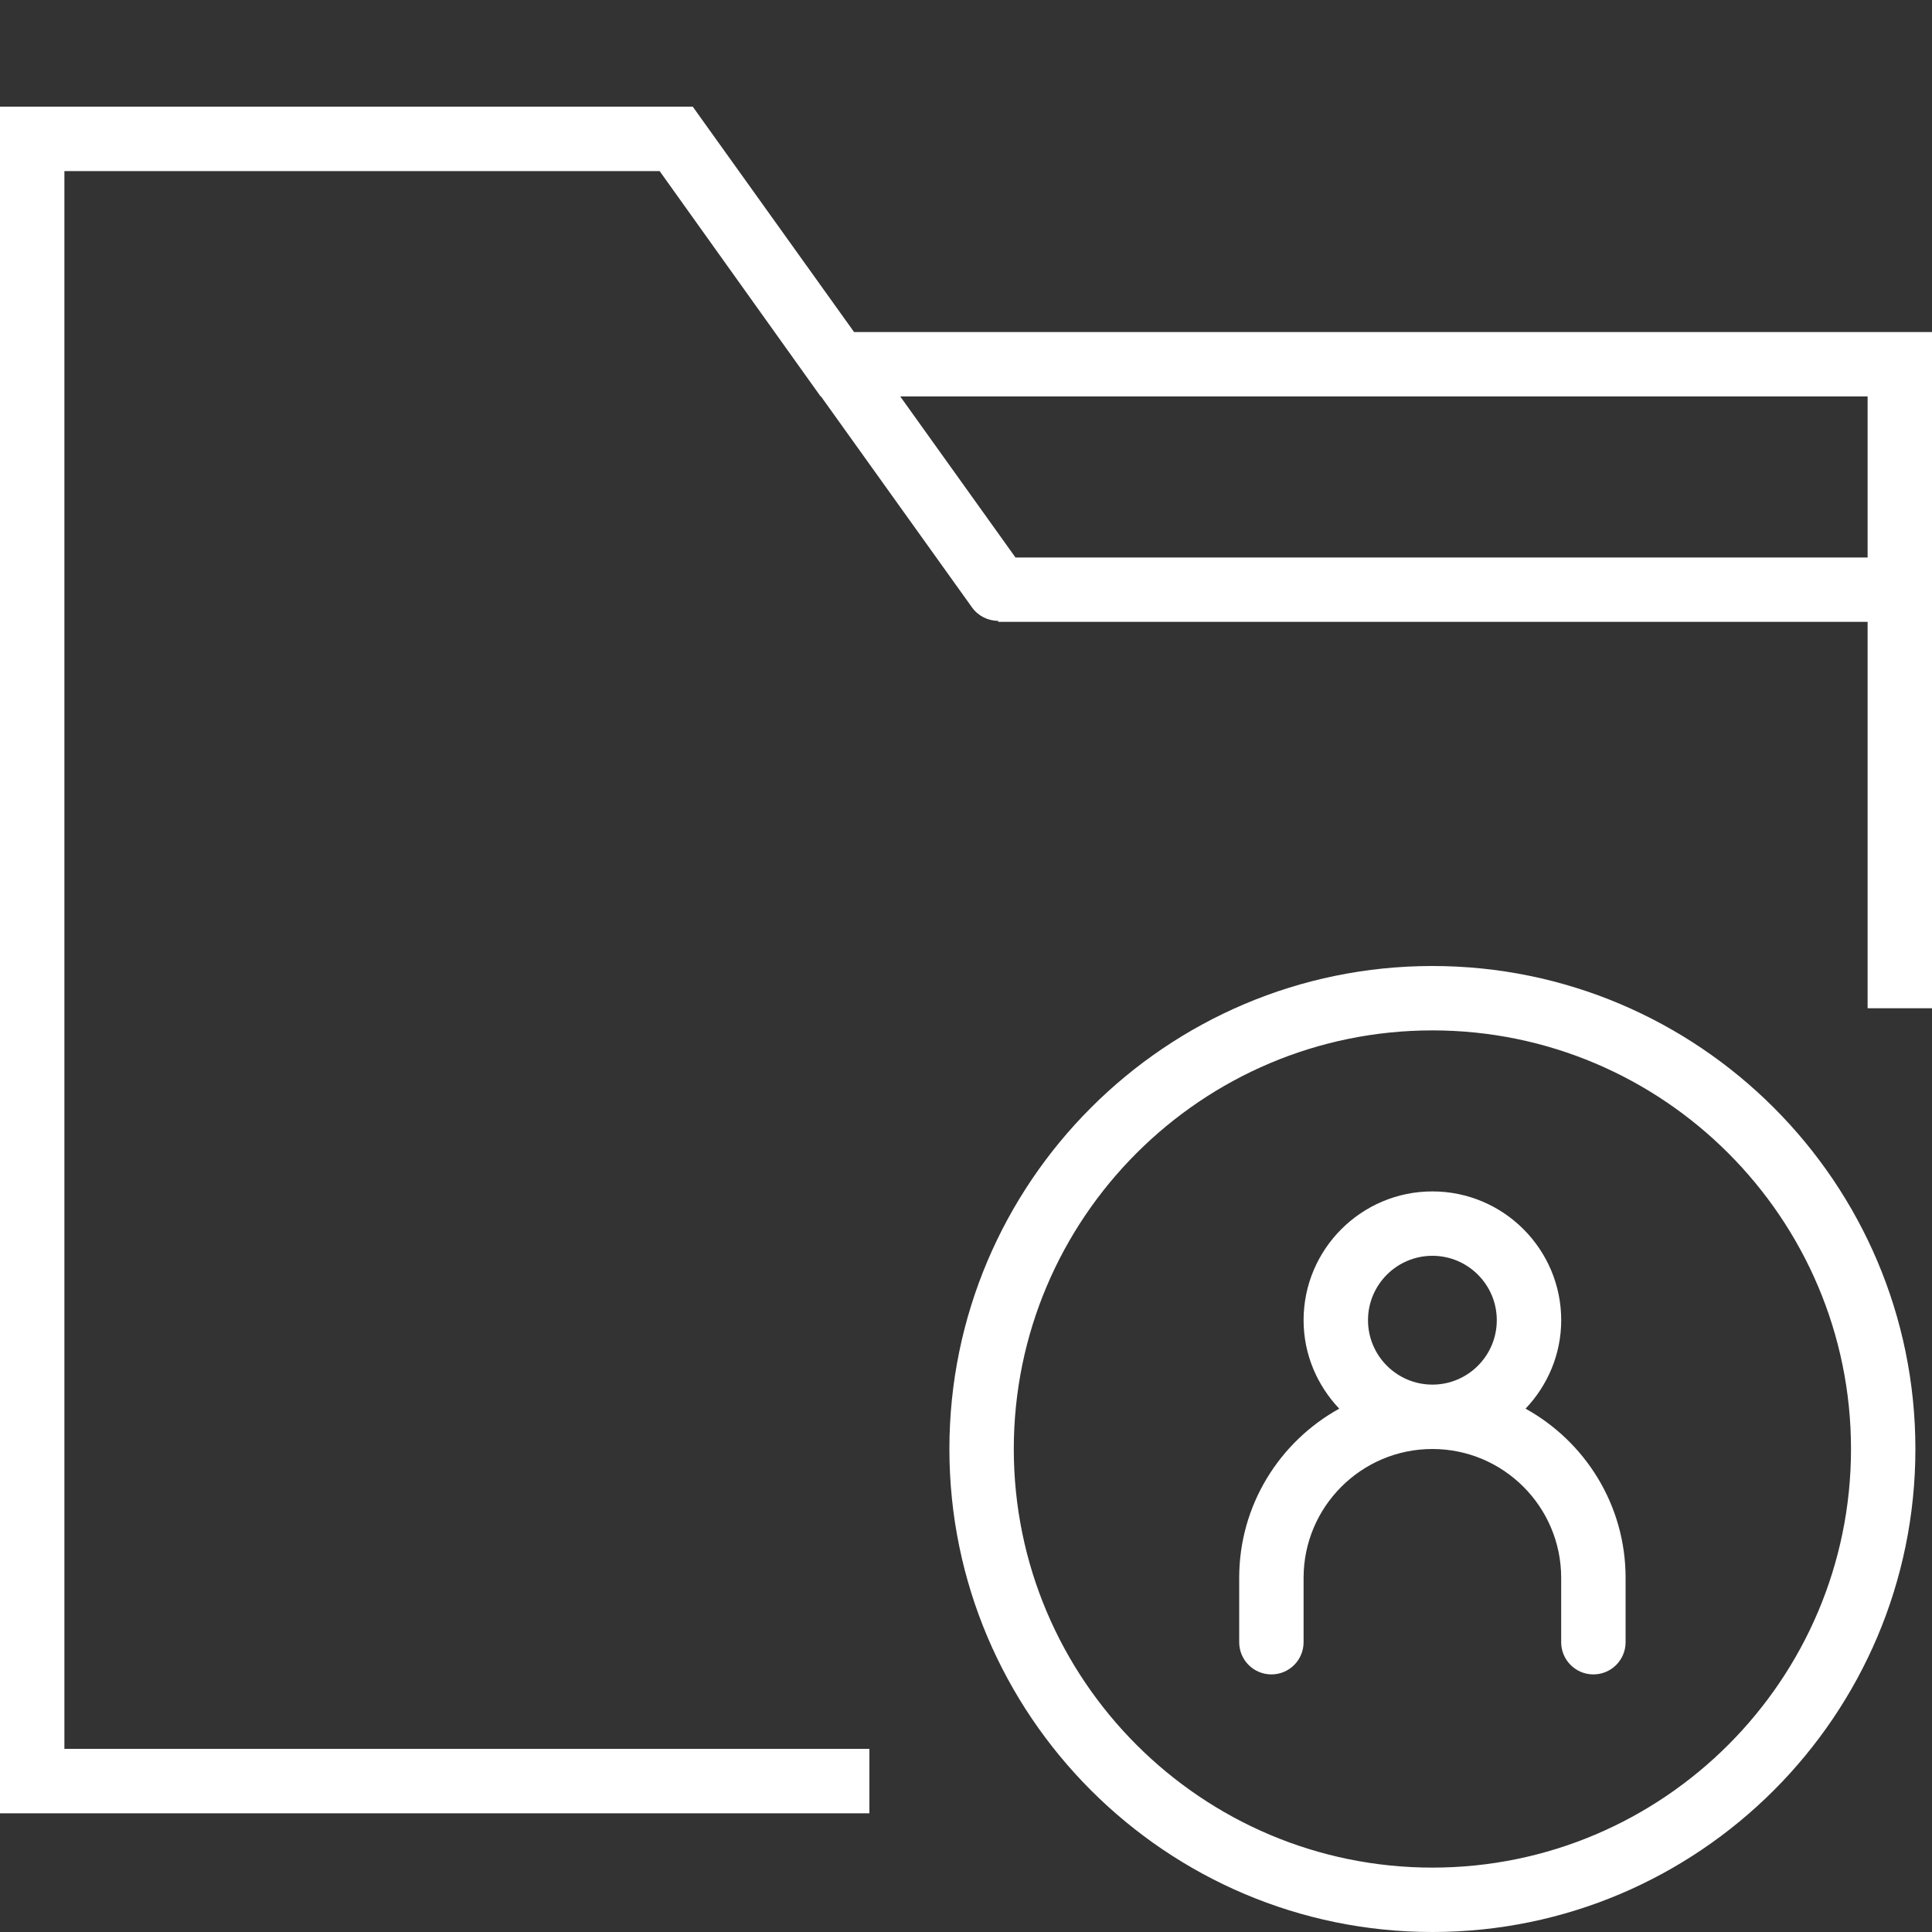 <?xml version="1.0" encoding="UTF-8"?>
<svg width="64px" height="64px" viewBox="0 0 64 64" version="1.1" xmlns="http://www.w3.org/2000/svg" xmlns:xlink="http://www.w3.org/1999/xlink">
    <rect x="0" y="0" width="64" height="64" fill="#333333" stroke="none"/>
    <!-- Generator: Sketch 40.1 (33804) - http://www.bohemiancoding.com/sketch -->
    <title>crm-lead-management</title>
    <desc>Created with Sketch.</desc>
    <defs></defs>
    <g id="Page-1" stroke="none" stroke-width="1" fill="none" fill-rule="evenodd">
        <g id="A4-Landscape" transform="translate(-961, -890)" fill="#FFFFFF">
            <path d="M989.293,901 L984.267,893.979 L984.266,893.978 L983.949,893.533 L961,893.533 L961,950.067 L989.8,950.067 L989.8,947.933 L963.133,947.933 L963.133,895.667 L982.851,895.667 L988.184,903.133 L988.197,903.133 L993.199,910.121 C993.407,910.411 993.735,910.566 994.067,910.567 L994.067,910.6 L1022.867,910.6 L1022.867,923.4 L1025,923.4 L1025,901 L989.293,901 L989.293,901 Z M994.639,908.467 L990.822,903.133 L1022.867,903.133 L1022.867,908.467 L994.639,908.467 L994.639,908.467 Z" id="Shape-Copy-5"></path>
            <g id="Group-7" transform="translate(992, 922)">
                <path d="M19.536,14.664 C20.263,13.898 20.717,12.869 20.717,11.733 C20.717,9.38 18.803,7.467 16.45,7.467 C14.097,7.467 12.183,9.38 12.183,11.733 C12.183,12.869 12.637,13.898 13.364,14.664 C11.39,15.755 10.05,17.856 10.05,20.267 L10.05,22.4 C10.05,22.989 10.527,23.467 11.117,23.467 C11.707,23.467 12.183,22.989 12.183,22.4 L12.183,20.267 C12.183,17.913 14.097,16 16.45,16 C18.803,16 20.716,17.914 20.716,20.267 L20.716,22.4 C20.716,22.989 21.193,23.467 21.783,23.467 C22.373,23.467 22.85,22.989 22.85,22.4 L22.85,20.267 C22.85,17.856 21.51,15.755 19.536,14.664 L19.536,14.664 Z M16.45,13.867 C15.274,13.867 14.317,12.91 14.317,11.733 C14.317,10.557 15.273,9.6 16.45,9.6 C17.627,9.6 18.583,10.557 18.583,11.733 C18.583,12.91 17.627,13.867 16.45,13.867 L16.45,13.867 Z" id="Shape"></path>
                <path d="M16.45,0 C7.628,0 0.45,7.178 0.45,16 C0.45,24.822 7.628,32 16.45,32 C25.272,32 32.45,24.822 32.45,16 C32.45,7.178 25.272,0 16.45,0 L16.45,0 Z M16.45,29.867 C8.804,29.867 2.583,23.646 2.583,16 C2.583,8.354 8.804,2.133 16.45,2.133 C24.096,2.133 30.317,8.354 30.317,16 C30.317,23.646 24.096,29.867 16.45,29.867 L16.45,29.867 Z" id="Shape"></path>
            </g>
        </g>
    </g>
</svg>